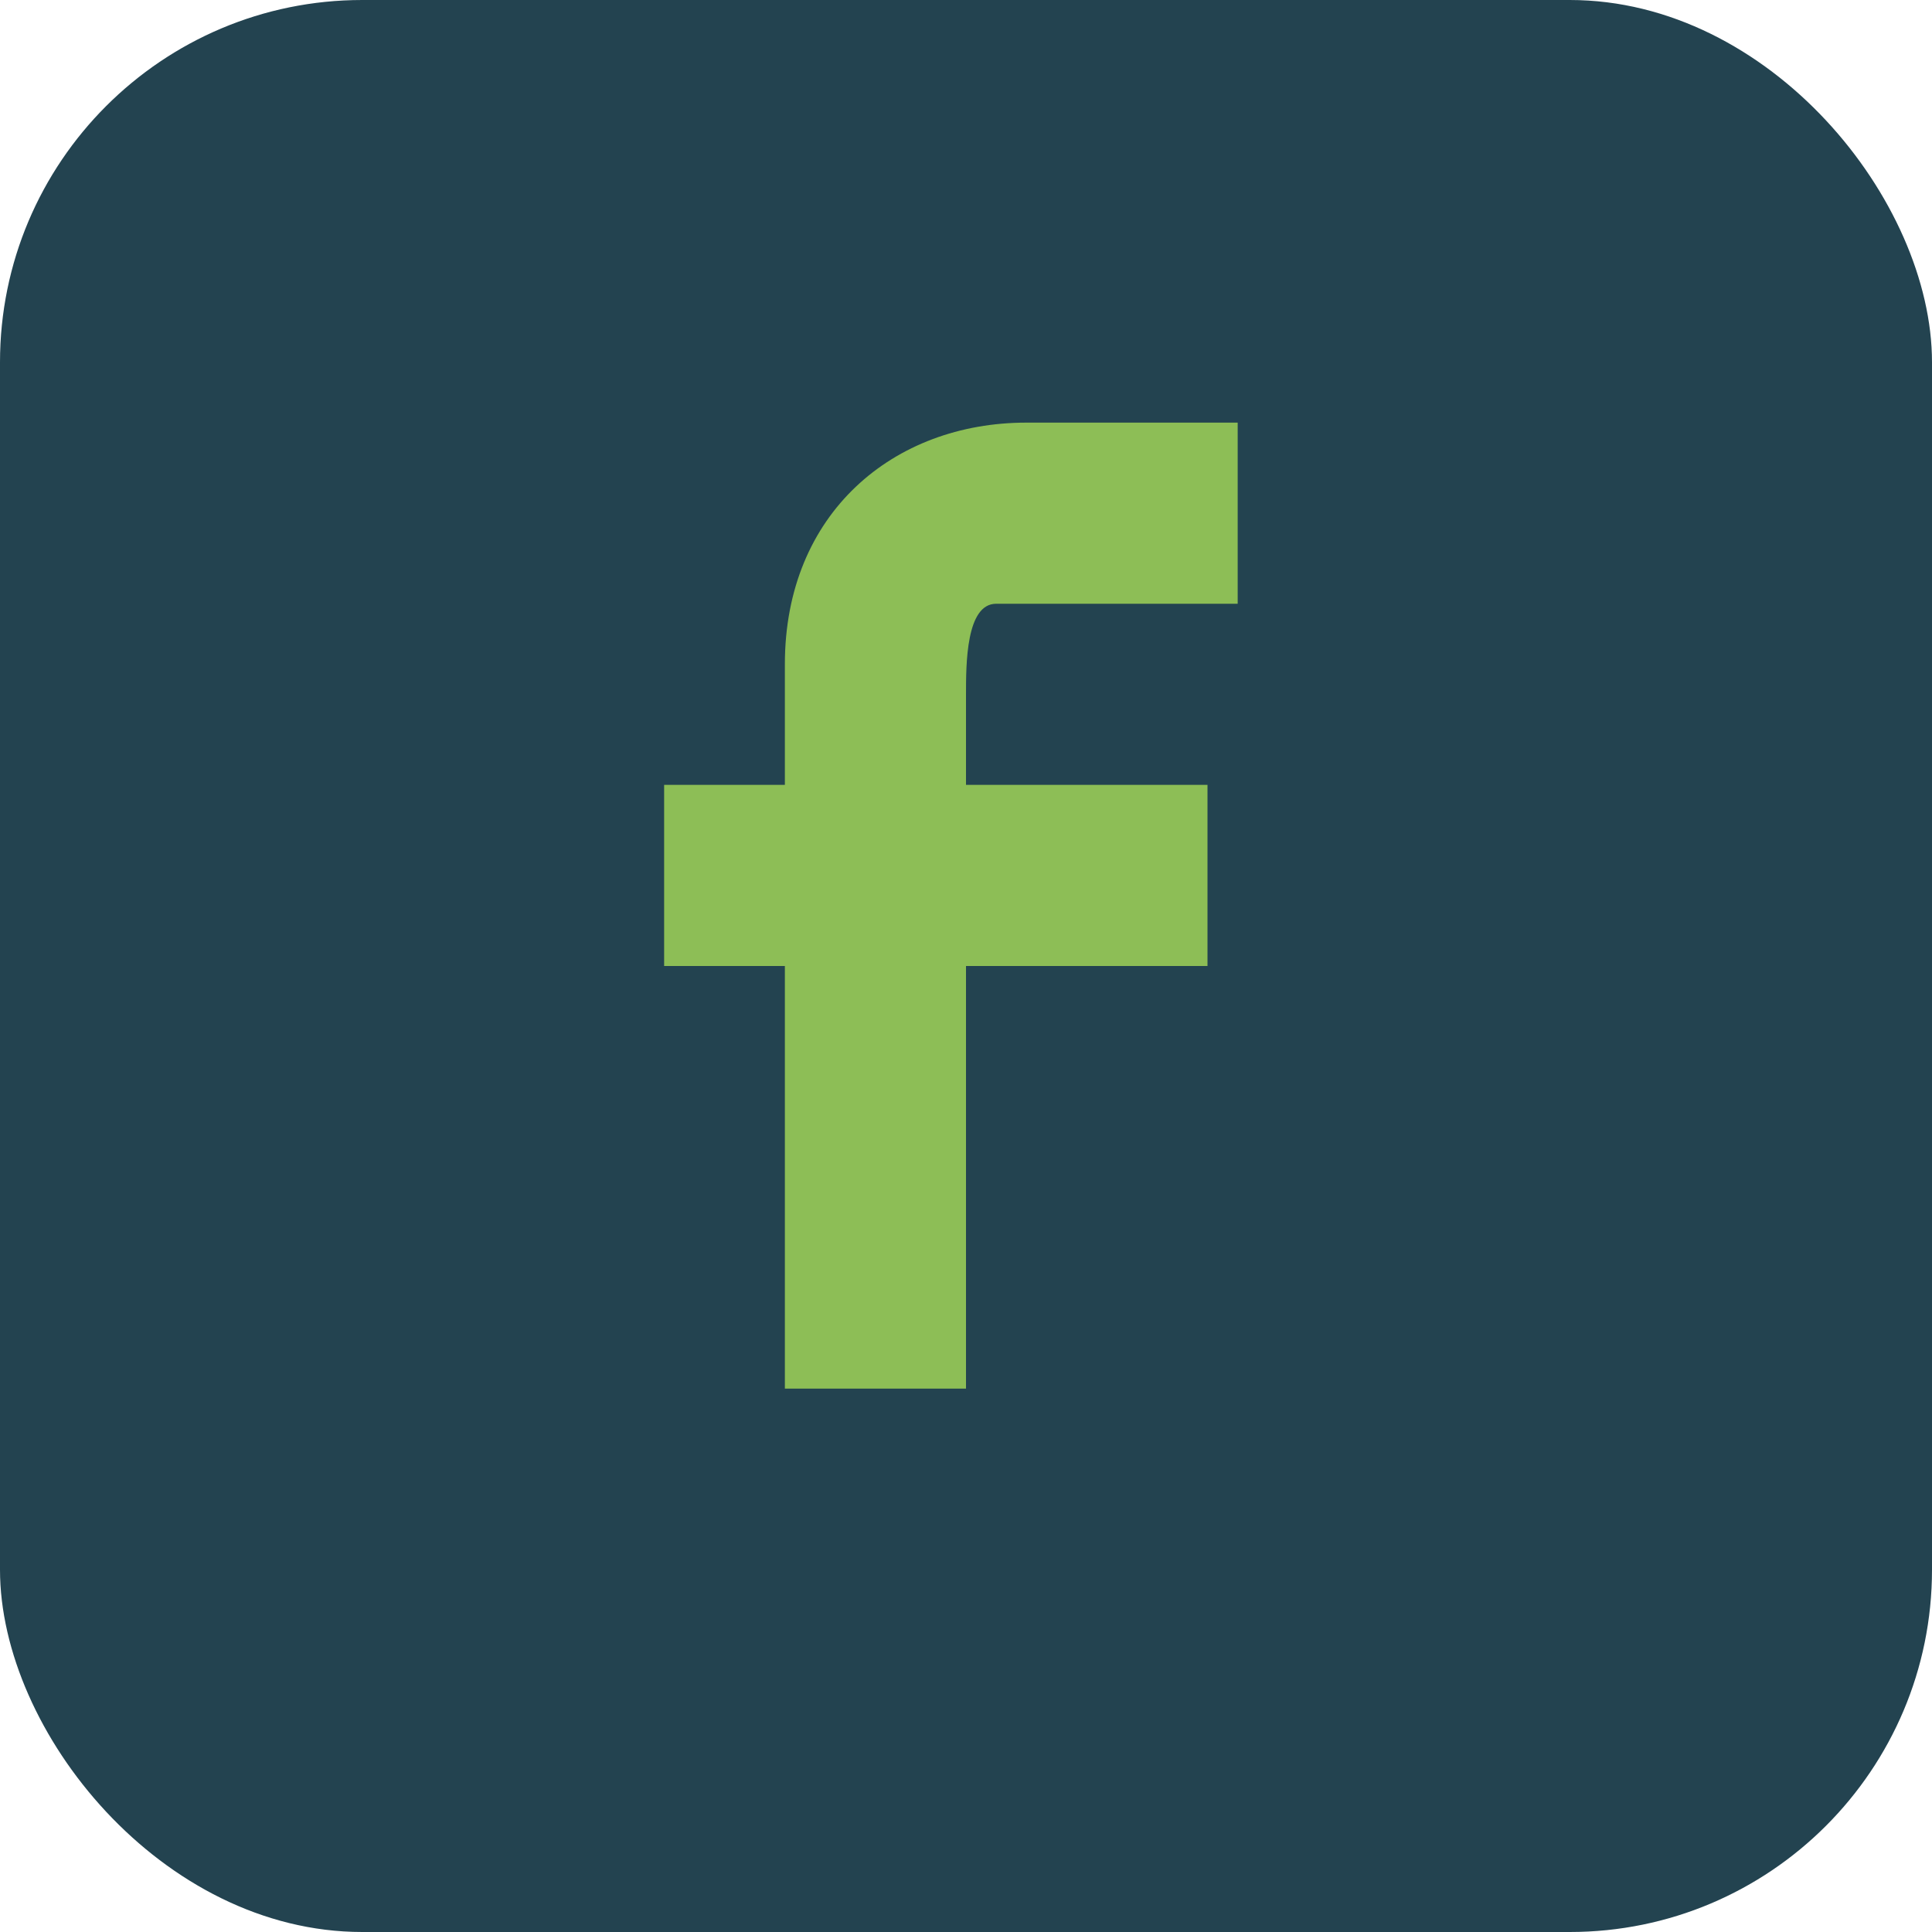 <?xml version="1.0" encoding="UTF-8"?>
<svg xmlns="http://www.w3.org/2000/svg" width="32" height="32" viewBox="0 0 32 32"><rect width="32" height="32" rx="6" fill="#234350"/><path d="M20 10h-3.5c-.5 0-.5 1-.5 1.5V13h4v3h-4v7h-3v-7h-2v-3h2v-2c0-2.5 1.8-4 4-4h3.5v3z" fill="#8DBE56"/></svg>